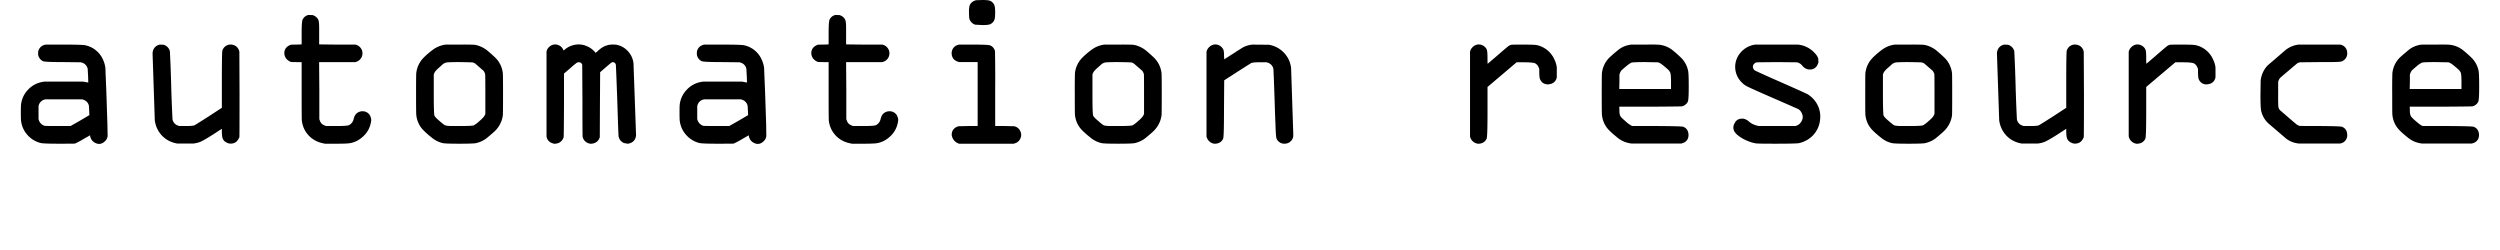 <svg xmlns="http://www.w3.org/2000/svg" width="120" height="12" viewBox="0 0 120 12">
    <defs/>
    <g transform="translate(-138.083 -36.563)">
        <path fill="none" d="M138.083 36.563h120v12h-120z"/>
        <path d="M185.241 36.563l-.3.01a.466.466 0 00-.221.113.388.388 0 00-.098.15 1.264 1.264 0 00-.027.328c0 .166.01.276.027.329.018.047.05.095.098.148.047.047.097.08.15.098.018.006.031.01.043.01l.338.017c.189 0 .312-.015.371-.045a.395.395 0 00.186-.193c.03-.06.043-.18.043-.364 0-.182-.014-.304-.043-.363a.395.395 0 00-.186-.193c-.059-.03-.186-.045-.38-.045zm-32.343.717a.398.398 0 00-.291.228c-.03.06-.045.28-.045.656v.53l-.248.01c-.16 0-.25.002-.274.007-.206.077-.31.214-.31.409.011.194.116.331.31.414.024.006.114.01.274.01h.248v1.37c0 .909.003 1.389.01 1.442.035.283.149.524.343.725.183.188.413.31.69.363l.072.017h.574c.336 0 .548-.01.637-.027.2-.035.384-.12.549-.256.26-.206.412-.47.459-.795a.347.347 0 00-.018-.187.393.393 0 00-.353-.291.436.436 0 00-.364.14.605.605 0 00-.105.24.433.433 0 01-.22.284c-.06.03-.264.043-.612.043h-.486l-.053-.018a.573.573 0 01-.133-.07.373.373 0 01-.123-.195l-.018-.043v-1.372l-.01-1.37h1.736l.035-.01a.436.436 0 00.266-.221.423.423 0 00.043-.193.375.375 0 00-.043-.186.438.438 0 00-.266-.223l-.035-.007h-.867l-.867-.01v-.795c0-.2-.014-.33-.043-.389a.408.408 0 00-.186-.187.664.664 0 00-.08-.035l-.195-.008zm25.295 0a.398.398 0 00-.291.228c-.03.06-.045.28-.045.656v.53l-.248.01c-.16 0-.25.002-.274.007-.206.077-.31.214-.31.409.011.194.116.331.31.414.024.006.114.01.274.01h.248v1.37c0 .909.003 1.389.01 1.442.035.283.149.524.343.725.183.188.412.31.69.363l.072.017h.574c.336 0 .548-.01.637-.027.2-.035.384-.12.549-.256.26-.206.411-.47.459-.795a.347.347 0 00-.018-.187.393.393 0 00-.353-.291.436.436 0 00-.364.14.605.605 0 00-.105.24.433.433 0 01-.22.284c-.06.03-.264.043-.612.043h-.487l-.052-.018a.573.573 0 01-.133-.07.373.373 0 01-.123-.195l-.018-.043v-1.372l-.01-1.37h1.735l.035-.01a.436.436 0 00.266-.221.423.423 0 00.043-.193.375.375 0 00-.043-.186.438.438 0 00-.266-.223l-.035-.007h-.867l-.868-.01v-.795c0-.2-.015-.33-.044-.389a.408.408 0 00-.186-.187.67.67 0 00-.078-.035l-.195-.008zm-13.446 1.416a.427.427 0 00-.095.008.436.436 0 00-.221.123.384.384 0 00-.115.22v4.06a.392.392 0 00.273.327c.03.012.058.022.088.027a.51.51 0 00.24-.045.49.49 0 00.14-.113.408.408 0 00.08-.16c.007-.018.012-.53.018-1.54v-1.51l.291-.249a4.1 4.1 0 01.329-.273.147.147 0 01.08-.018.32.32 0 01.078.008.214.214 0 01.09.088l.007.035.01 1.707c0 1.144.004 1.725.01 1.742a.426.426 0 00.264.301.828.828 0 00.097.027.503.503 0 00.239-.045.408.408 0 00.223-.273l.007-1.574.01-1.54.265-.23c.177-.153.274-.232.291-.238a.267.267 0 01.053-.018l.063.018a.163.163 0 01.08.098c.006.017.029.588.07 1.714.035 1.133.057 1.711.063 1.735.011.053.029.1.052.14a.37.37 0 00.15.15c.024.019.051.03.08.036l.159.027a.46.46 0 00.16-.045.386.386 0 00.194-.193.551.551 0 00.044-.16l-.123-3.457a1.018 1.018 0 00-.31-.629.978.978 0 00-.557-.273h-.053a.948.948 0 00-.61.158 1.308 1.308 0 00-.194.16l-.098.08-.017-.027a.804.804 0 00-.143-.141.901.901 0 00-.248-.15.966.966 0 00-.53-.08 1.036 1.036 0 00-.558.255l-.043.028-.01-.028a.388.388 0 00-.175-.203.453.453 0 00-.198-.06zm31.684 0a.365.365 0 00-.09.008.436.436 0 00-.22.123.44.44 0 00-.126.22v4.06a.445.445 0 00.371.354.51.51 0 00.24-.045.395.395 0 00.186-.193c.03-.053.043-.54.043-1.459l.01-1.346.629-.406c.424-.271.648-.412.672-.424.053-.023.194-.037.424-.037h.31l.053.02a.386.386 0 01.273.308c.006.03.027.572.063 1.627.017.572.029.894.035.965.012.442.029.69.053.742a.4.4 0 00.363.248c.041 0 .08-.004.115-.01a.415.415 0 00.319-.308l.007-.123-.105-3.193a1.255 1.255 0 00-.354-.743 1.264 1.264 0 00-.716-.373h-.01l-.787-.007a1.26 1.26 0 00-.424.123c-.053.03-.221.135-.504.318l-.416.266-.008-.176c0-.13-.01-.223-.027-.276a.452.452 0 00-.178-.203.447.447 0 00-.201-.06zm12.648 0a.38.38 0 00-.091.008.436.436 0 00-.221.123.436.436 0 00-.123.22v4.06a.441.441 0 00.273.327.828.828 0 00.098.027.503.503 0 00.238-.045.395.395 0 00.186-.193c.03-.053.045-.487.045-1.3v-1.186l.699-.592.697-.592h.373c.212 0 .374.012.486.035a.44.44 0 01.141.106c.03.041.053.085.07.133l.018.052v.196c.006.123.012.199.018.228 0 .012.003.025.01.037.07.183.203.274.398.274l.105-.018a.39.39 0 00.31-.328V39.8a1.178 1.178 0 00-.114-.38 1.199 1.199 0 00-.84-.691c-.095-.018-.326-.025-.692-.025-.336 0-.511.002-.529.007a.392.392 0 00-.133.055c-.03.018-.203.164-.521.441l-.487.416c-.006 0-.01-.088-.01-.265 0-.207-.01-.334-.027-.381a.335.335 0 00-.025-.07.459.459 0 00-.15-.15.453.453 0 00-.202-.061zm31.617 0a.365.365 0 00-.09.008.436.436 0 00-.22.123.44.44 0 00-.125.22v4.06a.444.444 0 00.371.354.51.51 0 00.24-.045.395.395 0 00.186-.193c.03-.053.043-.487.043-1.3v-1.186l.699-.592.7-.592h.37c.213 0 .375.012.487.035a.45.45 0 01.142.106.57.57 0 01.07.133l.018.052v.196c.006.123.012.199.018.228 0 .012.003.025.01.037a.39.39 0 00.396.274l.107-.018a.389.389 0 00.309-.328V39.8a1.181 1.181 0 00-.115-.38 1.199 1.199 0 00-.84-.691c-.094-.018-.324-.025-.69-.025-.336 0-.513.002-.53.007a.392.392 0 00-.134.055c-.03.018-.203.164-.521.441l-.486.416c-.006 0-.01-.088-.01-.265 0-.207-.008-.334-.026-.381a.344.344 0 00-.027-.07.437.437 0 00-.352-.21zm-91.548.006a.368.368 0 00-.203.055.37.37 0 00-.15.15c-.013.023-.024.046-.036.07-.018.047-.027.526-.027 1.434v1.326l-.637.416c-.425.271-.65.412-.68.424-.047.023-.186.035-.416.035h-.31l-.053-.018a.386.386 0 01-.273-.308 65.15 65.15 0 01-.063-1.637 67.708 67.708 0 00-.062-1.627.433.433 0 00-.301-.31l-.176-.008a.41.41 0 00-.318.248.472.472 0 00-.036.193l.106 3.184a1.3 1.3 0 00.353.752c.19.194.428.318.717.37h.797c.089-.011.175-.03.264-.06.1-.03.322-.153.664-.371l.424-.275v.177c.006.136.017.227.035.274.03.088.09.156.178.203l.105.045c.07.017.142.017.213 0a.36.36 0 00.22-.14.519.519 0 00.09-.161c.006-.018.008-.695.008-2.033l-.008-2.053a.358.358 0 00-.054-.15.37.37 0 00-.15-.15.273.273 0 00-.089-.036.461.461 0 00-.132-.02zm68.19 0c-.087 0-.183 0-.292.002h-.664c-.248.029-.462.12-.644.273a7.19 7.19 0 00-.426.371c-.189.2-.3.44-.336.717-.006.053-.01.389-.01 1.008 0 .625.004.958.01 1 .03.289.141.534.336.734.1.106.249.235.443.389.183.141.395.226.637.256h2.396l.088-.026c.171-.07.256-.2.256-.388-.006-.195-.09-.326-.256-.391-.047-.018-.466-.03-1.256-.035h-1.168l-.043-.008a1.386 1.386 0 01-.3-.22c-.142-.119-.229-.207-.258-.266a.672.672 0 01-.035-.266l-.008-.168h1.494c.99-.006 1.498-.012 1.521-.018a.4.4 0 00.159-.08.39.39 0 00.115-.14c.03-.06.045-.293.045-.7v-.062c0-.39-.01-.628-.028-.717a1.217 1.217 0 00-.326-.619 5.156 5.156 0 00-.416-.371 1.222 1.222 0 00-.576-.256c-.049-.013-.201-.02-.459-.02zm20.34 0c-.014 0-.03 0-.044.002a.36.36 0 00-.158.052.37.37 0 00-.15.15l-.036.071c-.017.047-.027.526-.027 1.434v1.326l-.637.416c-.424.271-.652.412-.681.424-.048.023-.185.035-.415.035h-.31l-.053-.018a.386.386 0 01-.273-.308 71.88 71.88 0 01-.063-1.637 67.708 67.708 0 00-.062-1.627.433.433 0 00-.301-.31l-.176-.008a.41.41 0 00-.318.248.47.47 0 00-.037.193l.107 3.184c.036.288.153.54.354.752.188.194.428.318.716.37h.795c.089-.011.178-.03.266-.06.1-.03.322-.153.664-.371l.424-.275v.177c.006.136.017.227.035.274.03.088.09.156.178.203l.105.045a.451.451 0 00.213 0 .36.36 0 00.22-.14.516.516 0 00.089-.161c.006-.018.01-.695.01-2.033l-.01-2.053a.355.355 0 00-.053-.15.37.37 0 00-.15-.15.273.273 0 00-.088-.036.461.461 0 00-.133-.02zm17.602 0c-.085 0-.183 0-.292.002h-.665c-.247.029-.461.12-.644.273-.212.177-.355.3-.426.371-.189.2-.3.44-.336.717a26.82 26.82 0 00-.008 1.008c0 .625.002.958.008 1 .03.289.142.534.336.734.1.106.249.235.443.389.183.141.395.226.637.256h2.397l.088-.026c.17-.07.257-.2.257-.388-.005-.195-.092-.326-.257-.391-.048-.018-.466-.03-1.256-.035h-1.166l-.045-.008c-.06-.024-.16-.097-.301-.22-.142-.119-.226-.207-.256-.266a.663.663 0 01-.037-.266l-.008-.168h1.494c.99-.006 1.498-.012 1.522-.018a.409.409 0 00.16-.08.385.385 0 00.113-.14c.03-.06.045-.293.045-.7v-.062c0-.39-.01-.628-.027-.717a1.217 1.217 0 00-.326-.619 5.153 5.153 0 00-.416-.371 1.222 1.222 0 00-.575-.256c-.048-.013-.2-.02-.459-.02zm-115.003.002a.437.437 0 00-.274.15.529.529 0 00-.08.15.59.59 0 00-.01.116.51.51 0 00.01.115c.041.124.115.21.22.263.06.03.382.045.966.045l.857.01.053.018a.388.388 0 01.275.308c0 .03.006.146.018.346l.008.3-.053-.009a1.547 1.547 0 01-.123-.025l-.07-.01h-1.858l-.072.01c-.283.047-.519.17-.707.37a1.22 1.22 0 00-.344.716c-.006.053-.01.184-.01.39 0 .207.004.336.01.389.035.283.15.524.344.725.165.17.364.286.593.345.095.024.394.035.9.035.478 0 .73-.002.753-.007a3.71 3.71 0 00.416-.223l.31-.176v.026a.44.44 0 00.22.328c.178.1.34.079.487-.063a.403.403 0 00.133-.256l-.01-.549-.052-1.582c-.03-.719-.045-1.097-.045-1.132a1.393 1.393 0 00-.113-.399 1.2 1.2 0 00-.842-.69c-.089-.023-.43-.034-1.026-.034h-.884zm19.193 0a1.32 1.32 0 00-.62.255 3.65 3.65 0 00-.45.39c-.189.2-.3.439-.336.716-.006.053-.01.389-.01 1.008 0 .625.004.958.01 1 .03.289.141.534.336.734.1.106.246.235.441.389.153.118.321.197.504.238.094.018.36.027.797.027.436 0 .698-.01.787-.027.2-.047.374-.128.521-.246.2-.165.334-.28.399-.346a1.27 1.27 0 00.37-.742c.007-.053.01-.393.01-1.018 0-.619-.003-.952-.01-1a1.227 1.227 0 00-.37-.76 8.391 8.391 0 00-.399-.353 1.445 1.445 0 00-.353-.195 1.14 1.14 0 00-.248-.063 12.662 12.662 0 00-.69-.007h-.69zm12.426 0a.442.442 0 00-.276.15.522.522 0 00-.078.15.59.59 0 00-.01.116.51.51 0 00.01.115c.041.124.115.21.22.263.06.03.38.045.964.045l.86.01.052.018a.386.386 0 01.273.308c0 .03.006.146.018.346l.01.3-.053-.009a1.576 1.576 0 01-.125-.025l-.07-.01h-1.858l-.07.01c-.283.047-.518.17-.707.37-.195.201-.31.438-.346.716-.006.053-.01.184-.01.39 0 .207.004.336.01.389.036.283.151.524.346.725.165.17.362.286.592.345.094.024.395.035.902.035.478 0 .728-.002.752-.007a3.71 3.71 0 00.416-.223l.309-.176v.026a.437.437 0 00.22.328c.177.1.34.079.487-.063a.403.403 0 00.132-.256l-.007-.549-.053-1.582c-.03-.719-.045-1.097-.045-1.132a1.399 1.399 0 00-.115-.399 1.196 1.196 0 00-.84-.69c-.089-.023-.43-.034-1.026-.034h-.884zm12.222 0c-.188.04-.304.147-.345.318a.43.43 0 00-.008.15c.023.183.126.3.308.354l.038.017h.899v3.069h-.45l-.45.01-.037.007a.08.08 0 01-.035.01c-.182.077-.273.21-.273.399a.506.506 0 00.308.406l.045.017h2.627l.045-.017a.398.398 0 00.264-.22.376.376 0 00.045-.186.376.376 0 00-.045-.186.4.4 0 00-.264-.223l-.037-.007-.451-.01h-.45v-1.778a69.49 69.49 0 00-.009-1.822.5.5 0 00-.08-.158.408.408 0 00-.14-.107c-.06-.03-.326-.043-.798-.043h-.707zm6.97 0a1.32 1.32 0 00-.62.255 3.65 3.65 0 00-.451.39c-.189.2-.3.439-.336.716a26.82 26.82 0 00-.008 1.008c0 .625.002.958.008 1 .03.289.141.534.336.734.1.106.249.235.443.389.153.118.321.197.504.238.094.018.359.027.795.027.436 0 .699-.01.787-.027a1.3 1.3 0 00.522-.246c.2-.165.333-.28.398-.346.206-.206.33-.453.371-.742.006-.053.01-.393.01-1.018 0-.619-.004-.952-.01-1a1.227 1.227 0 00-.371-.76 8.384 8.384 0 00-.398-.353 1.446 1.446 0 00-.354-.195 1.075 1.075 0 00-.246-.063 12.765 12.765 0 00-.691-.007h-.69zm31.245 0a1.115 1.115 0 00-.715.398 1.039 1.039 0 00-.24.787c.03.242.13.448.3.62a.933.933 0 00.284.21c.03.018.263.124.7.319 1.12.489 1.693.74 1.716.751a.225.225 0 01.06.036.442.442 0 01.133.177.379.379 0 01-.007.364.429.429 0 01-.276.238l-.043.008h-1.742a1.535 1.535 0 01-.213-.06.912.912 0 01-.275-.169.542.542 0 00-.256-.125h-.053c-.177 0-.3.08-.37.239a.36.36 0 00-.046.125.401.401 0 00.035.238.76.76 0 00.196.213c.135.106.286.19.45.256.142.059.272.097.39.115.047.012.37.017.972.017.649 0 1.017-.01 1.106-.027.094-.024.187-.054.275-.096a1.252 1.252 0 00.732-1.027 1.212 1.212 0 00-.095-.654c-.1-.224-.26-.41-.479-.557-.065-.041-.65-.304-1.752-.787-.513-.23-.777-.352-.795-.363a.198.198 0 01-.087-.116.124.124 0 01-.018-.07l.018-.08a.26.26 0 01.175-.13l.973-.01.937.01.045.007a.45.45 0 01.23.16.47.47 0 00.302.176h.052a.37.37 0 00.371-.23.332.332 0 00.036-.079.06.06 0 01.01-.027l-.01-.176c-.018-.088-.08-.187-.186-.293a1.243 1.243 0 00-.787-.388h-2.053zm6.696 0a1.32 1.32 0 00-.62.255 3.65 3.65 0 00-.45.39c-.19.2-.301.439-.337.716-.006.053-.008.389-.008 1.008 0 .625.002.958.008 1 .03.289.142.534.336.734.1.106.249.235.444.389.153.118.32.197.503.238.095.018.361.027.797.027.437 0 .699-.01.787-.027.2-.047.375-.128.522-.246.2-.165.332-.28.396-.346a1.28 1.28 0 00.373-.742c.006-.053.008-.393.008-1.018 0-.619-.002-.952-.008-1a1.23 1.23 0 00-.373-.76 8.024 8.024 0 00-.396-.353 1.445 1.445 0 00-.354-.195c-.076-.03-.16-.05-.248-.063a12.662 12.662 0 00-.69-.007h-.69zm19.386 0a1.24 1.24 0 00-.61.248l-.874.75c-.189.2-.3.44-.336.716l-.01.69c0 .424.012.685.035.78.053.23.165.426.336.59l.858.735c.177.136.381.215.611.239h1.98a.398.398 0 00.346-.414c-.006-.195-.09-.326-.256-.391-.047-.018-.398-.03-1.052-.035-.637 0-.969-.002-.993-.008a.601.601 0 01-.123-.063 17.663 17.663 0 01-.406-.345c-.253-.218-.39-.336-.408-.354a.384.384 0 01-.07-.158 9.476 9.476 0 01-.008-.611v-.575l.008-.035a.538.538 0 01.07-.142c.018-.024.155-.142.408-.354.254-.218.389-.332.406-.344a.304.304 0 01.123-.062l.038-.008.955-.01h.388c.395 0 .617-.011.664-.035.171-.082.256-.212.256-.388a.596.596 0 00-.01-.098.394.394 0 00-.336-.318h-1.99zm-88.265.84c.395.005.601.011.619.017a.4.4 0 01.125.053l.396.345a.5.5 0 01.08.159c.006.023.01.345.01.964v.938l-.017.053c-.03.076-.119.177-.266.3a1.52 1.52 0 01-.266.204c-.047.023-.276.035-.69.035h-.327c-.2 0-.33-.014-.389-.043a2.68 2.68 0 01-.23-.186c-.142-.118-.227-.206-.256-.265-.024-.048-.035-.397-.035-1.045v-.938l.017-.043c.024-.076.107-.175.248-.293l.186-.168a.596.596 0 01.123-.06c.041-.018.265-.028.672-.028zm31.619 0c.395.005.601.011.619.017.047.012.088.03.123.053l.398.345a.5.5 0 01.08.159c.006.023.008.345.008.964v.938l-.017.053c-.03.076-.119.177-.266.3a1.538 1.538 0 01-.264.204c-.047.023-.278.035-.691.035h-.326c-.2 0-.33-.014-.389-.043a2.68 2.68 0 01-.23-.186c-.142-.118-.229-.206-.258-.265-.024-.048-.035-.397-.035-1.045v-.938l.017-.043c.024-.076.107-.175.248-.293l.186-.168a.615.615 0 01.125-.06c.041-.018.265-.028.672-.028zm25.302 0l.584.01.036.007c.059.018.159.085.3.203.118.1.186.162.204.186a.93.93 0 01.052.08c.03.059.045.213.045.46v.344h-2.484l.008-.343v-.356l.017-.043a.538.538 0 01.07-.142 5.66 5.66 0 01.213-.186c.136-.112.227-.176.274-.193.047-.018.275-.028.681-.028zm12.64 0c.394.005.6.011.618.017.047.012.088.03.123.053l.399.345a.5.5 0 01.08.159c.006.023.008.345.008.964v.938l-.018.053c-.03.076-.116.177-.264.3a1.52 1.52 0 01-.265.204c-.047.023-.277.035-.69.035h-.328c-.2 0-.33-.014-.388-.043a2.68 2.68 0 01-.23-.186c-.142-.118-.227-.206-.257-.265-.023-.048-.035-.397-.035-1.045v-.938l.018-.043c.023-.076.104-.175.246-.293l.187-.168a.596.596 0 01.123-.06c.042-.018.265-.028.672-.028zm25.302 0l.584.01.035.007c.059.018.16.085.3.203.119.1.186.162.204.186.018.023.037.05.055.08.03.059.043.213.043.46v.344h-2.485l.008-.343v-.356l.018-.043a.542.542 0 01.072-.142c.023-.024.093-.086.21-.186a1.32 1.32 0 01.276-.193c.047-.018.273-.028.68-.028zM140.269 41.33h1.76l.052.017c.047.018.092.04.133.07.065.053.11.121.133.204.006.029.011.114.017.255l.008.213-.449.266-.451.256h-.611a10.1 10.1 0 01-.637-.008.428.428 0 01-.283-.293l-.008-.035v-.609l.008-.045a.4.4 0 01.257-.274.612.612 0 00.07-.017zm31.617 0h1.76l.054.017a.59.59 0 01.131.07c.065.053.11.121.133.204.006.029.012.114.018.255l.01.213-.452.266-.45.256h-.61c-.401 0-.613-.002-.637-.008a.428.428 0 01-.283-.293l-.01-.035v-.609l.01-.045a.397.397 0 01.256-.274.612.612 0 00.07-.017z"/>
    </g>
</svg>
